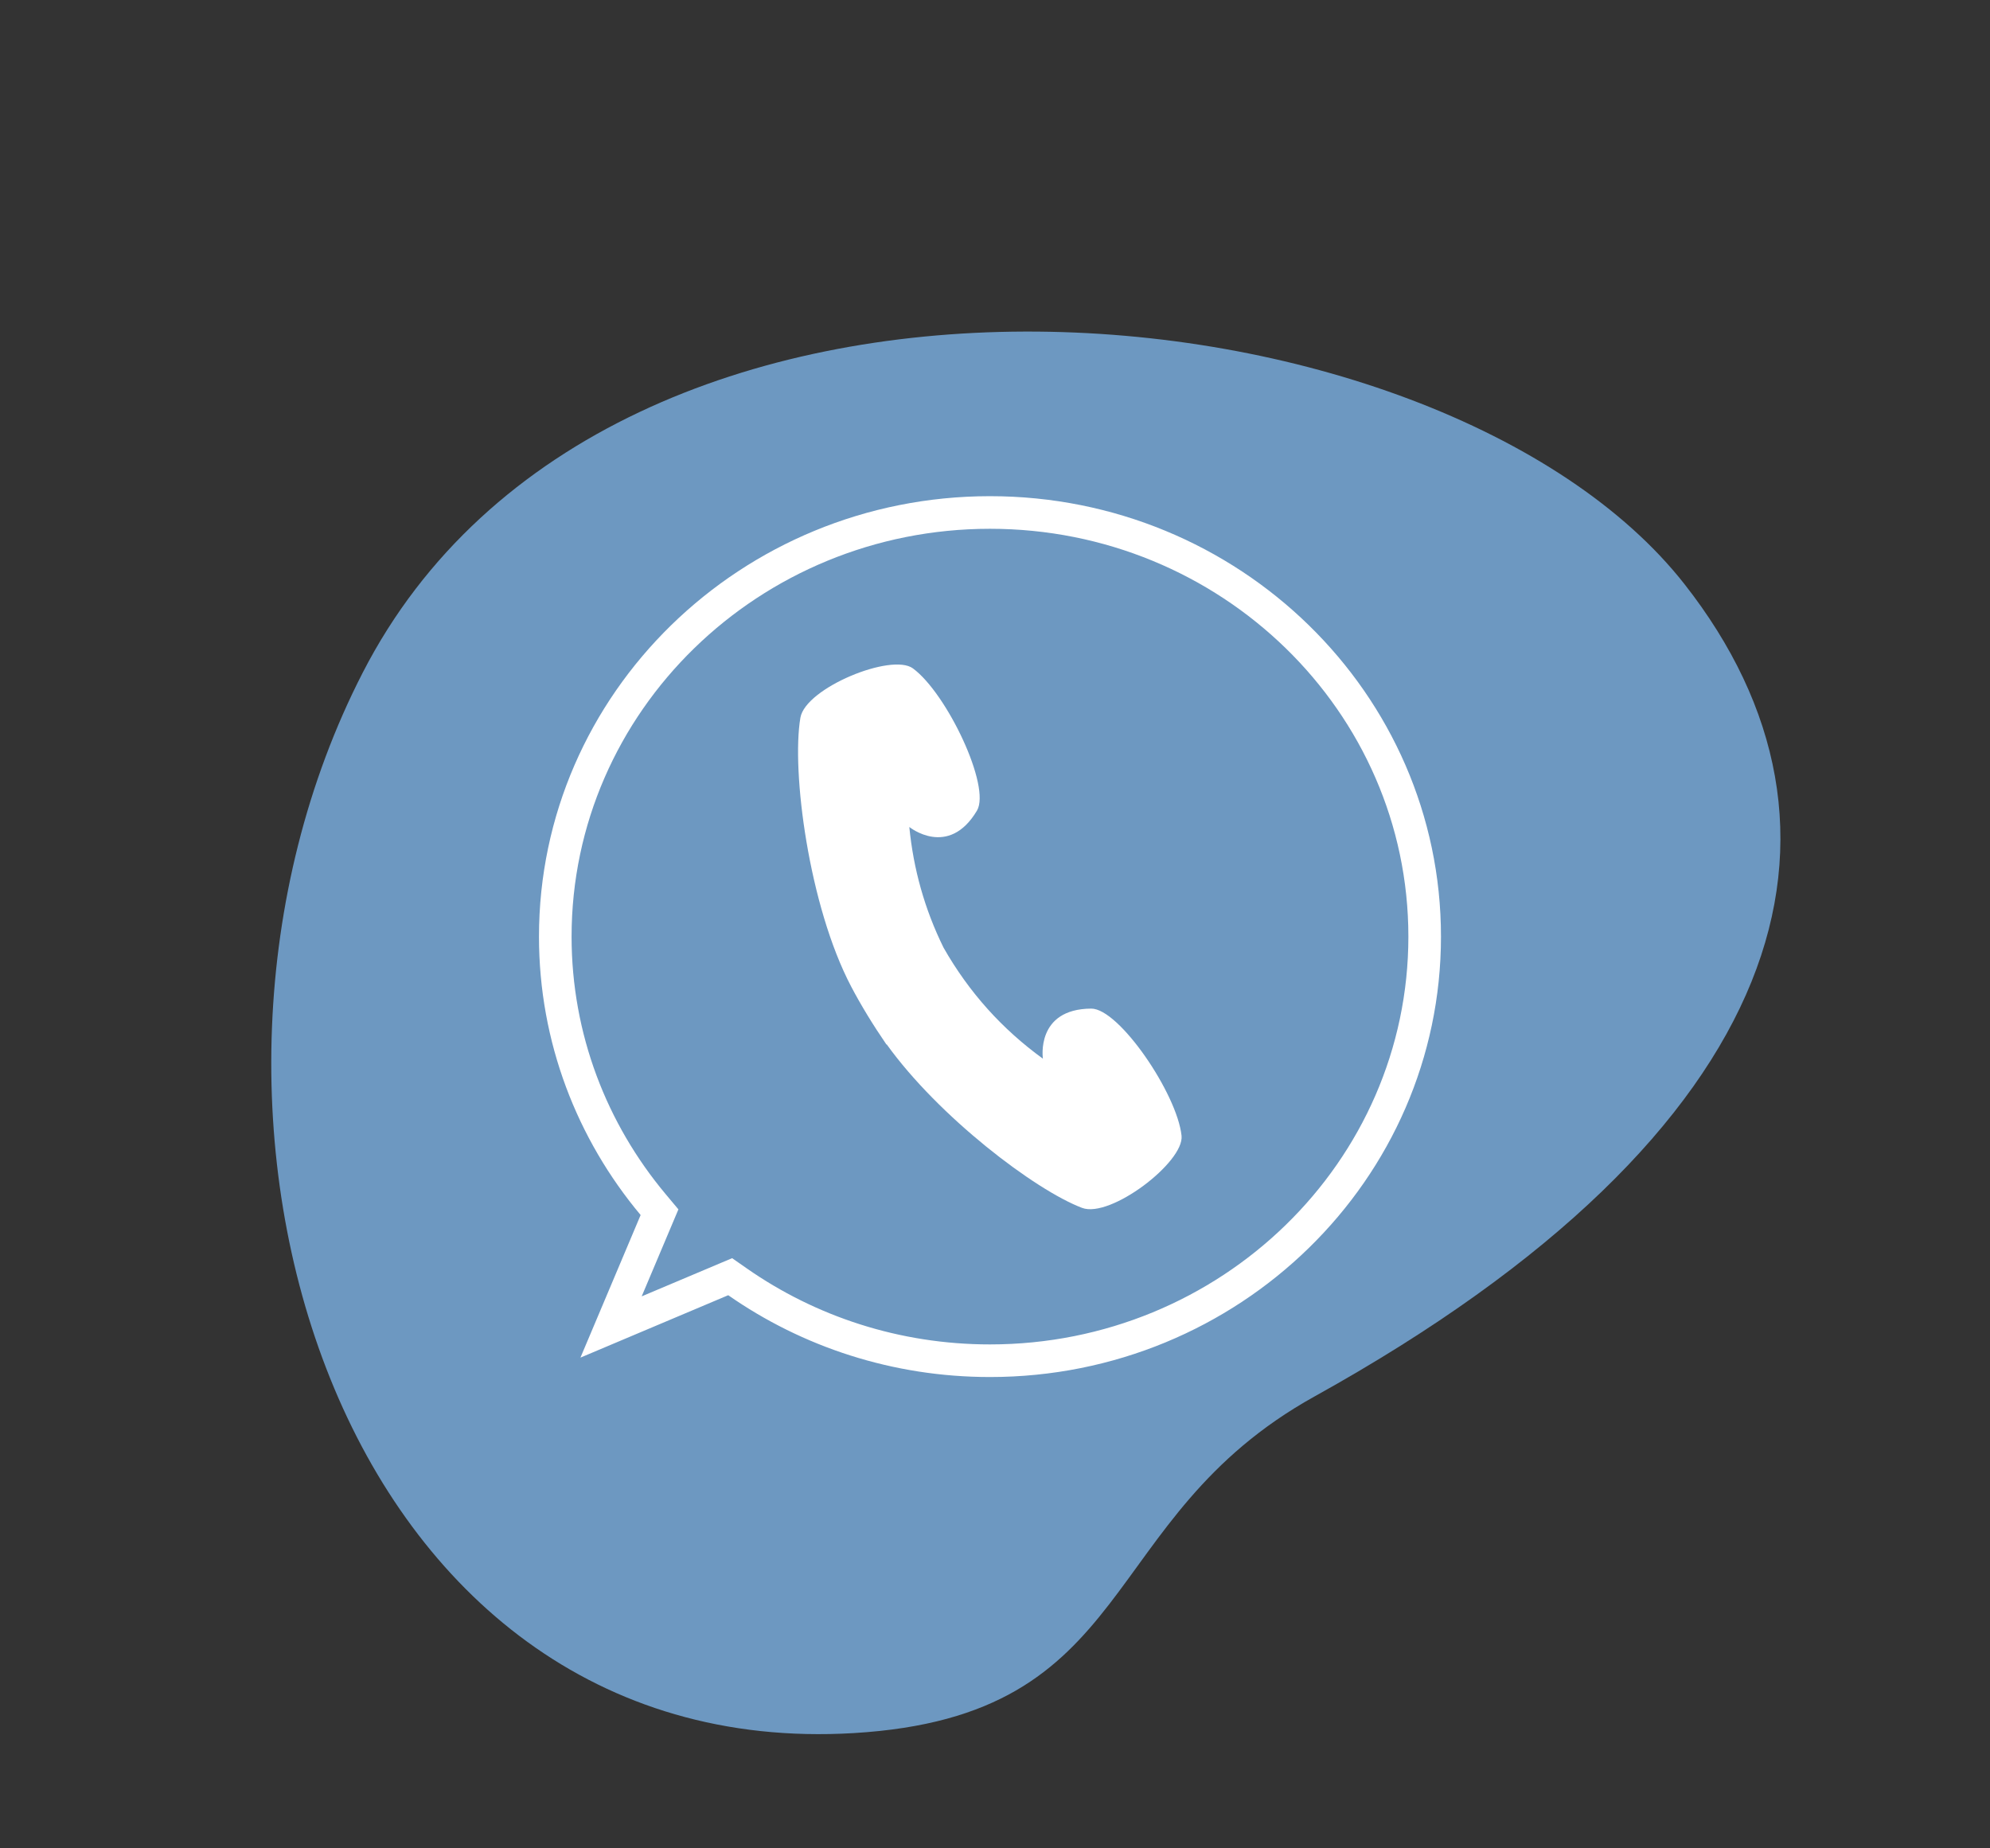<?xml version="1.0" encoding="UTF-8" standalone="no"?><svg xmlns="http://www.w3.org/2000/svg" xmlns:xlink="http://www.w3.org/1999/xlink" clip-rule="evenodd" fill="#000000" fill-rule="evenodd" height="9496.2" preserveAspectRatio="xMidYMid meet" stroke-linejoin="round" stroke-miterlimit="2" version="1" viewBox="-63.1 55.4 10224.3 9496.2" width="10224.3" zoomAndPan="magnify"><rect x="-63.1" y="55.4" width="10224.3" height="9496.2" fill="#333333" stroke="none"/><g><g><path d="M42500 0H52916.7V10416.7H42500z" fill="none" transform="translate(-42499.55)"/><g><g id="change1_1"><path d="M105252,42906.1C103282,45591.9 98308.5,44282.3 97130.1,42158C96204.8,40490 96988.1,38731.7 100170,37579C101632,37049.3 101534,35804.8 103300,35980.9C106471,36297 107043,40466.4 105252,42906.1Z" fill="#6d98c1" transform="matrix(-.824 .132 -.132 -.824 94191.45 24973.939)"/></g><g id="change2_1"><path d="M959.709,3108.38C764.848,2869.97 647.906,2565.44 647.906,2233.82C647.906,1470.31 1267.78,850.436 2031.29,850.436C2794.8,850.436 3414.67,1470.31 3414.67,2233.82C3414.67,2997.33 2794.8,3617.2 2031.29,3617.2C1732.05,3617.2 1454.87,3521.98 1228.42,3360.22L775.09,3556.24L959.709,3108.38ZM962.954,3363.83L1240.37,3243.88L1285.63,3276.21C1495.93,3426.45 1753.38,3514.78 2031.29,3514.78C2738.95,3514.78 3314.67,2941.48 3314.67,2233.82C3314.67,1526.15 2738.95,952.856 2031.29,952.856C1323.62,952.856 747.908,1526.15 747.908,2233.82C747.908,2540.53 856.168,2822.14 1036.39,3042.64L1075.59,3090.6L962.954,3363.83Z" fill="#ffffff" transform="matrix(1.675 0 0 1.636 1620.845 1213.8)"/></g><g id="change2_2"><path d="M2123.03,6388.4C2208.19,6689.79 2351.06,6954.16 2546.26,7184.98C2546.26,7184.98 2574.11,6881.75 2902.76,6960.56C3066.58,6999.84 3284.46,7585.4 3249.67,7838.92C3227.85,7997.98 2711,8222.77 2560.34,8118.93C2309.78,7946.24 1849.53,7375.91 1648.72,6874.55L1647.15,6875.53C1595.86,6739.16 1553.94,6606.13 1523.64,6483.44C1391.21,5947.33 1484.11,5129.27 1614.46,4829.27C1687.38,4661.44 2244.9,4578.78 2347.57,4702.21C2511.21,4898.95 2636.09,5511.12 2517.86,5631.12C2280.65,5871.86 2096.6,5629.27 2096.6,5629.27C2059.86,5881.73 2067.38,6134.75 2123.03,6388.4Z" fill="#ffffff" transform="matrix(.824 -.203 .203 .824 1738.497 92.076)"/></g></g></g></g></svg>